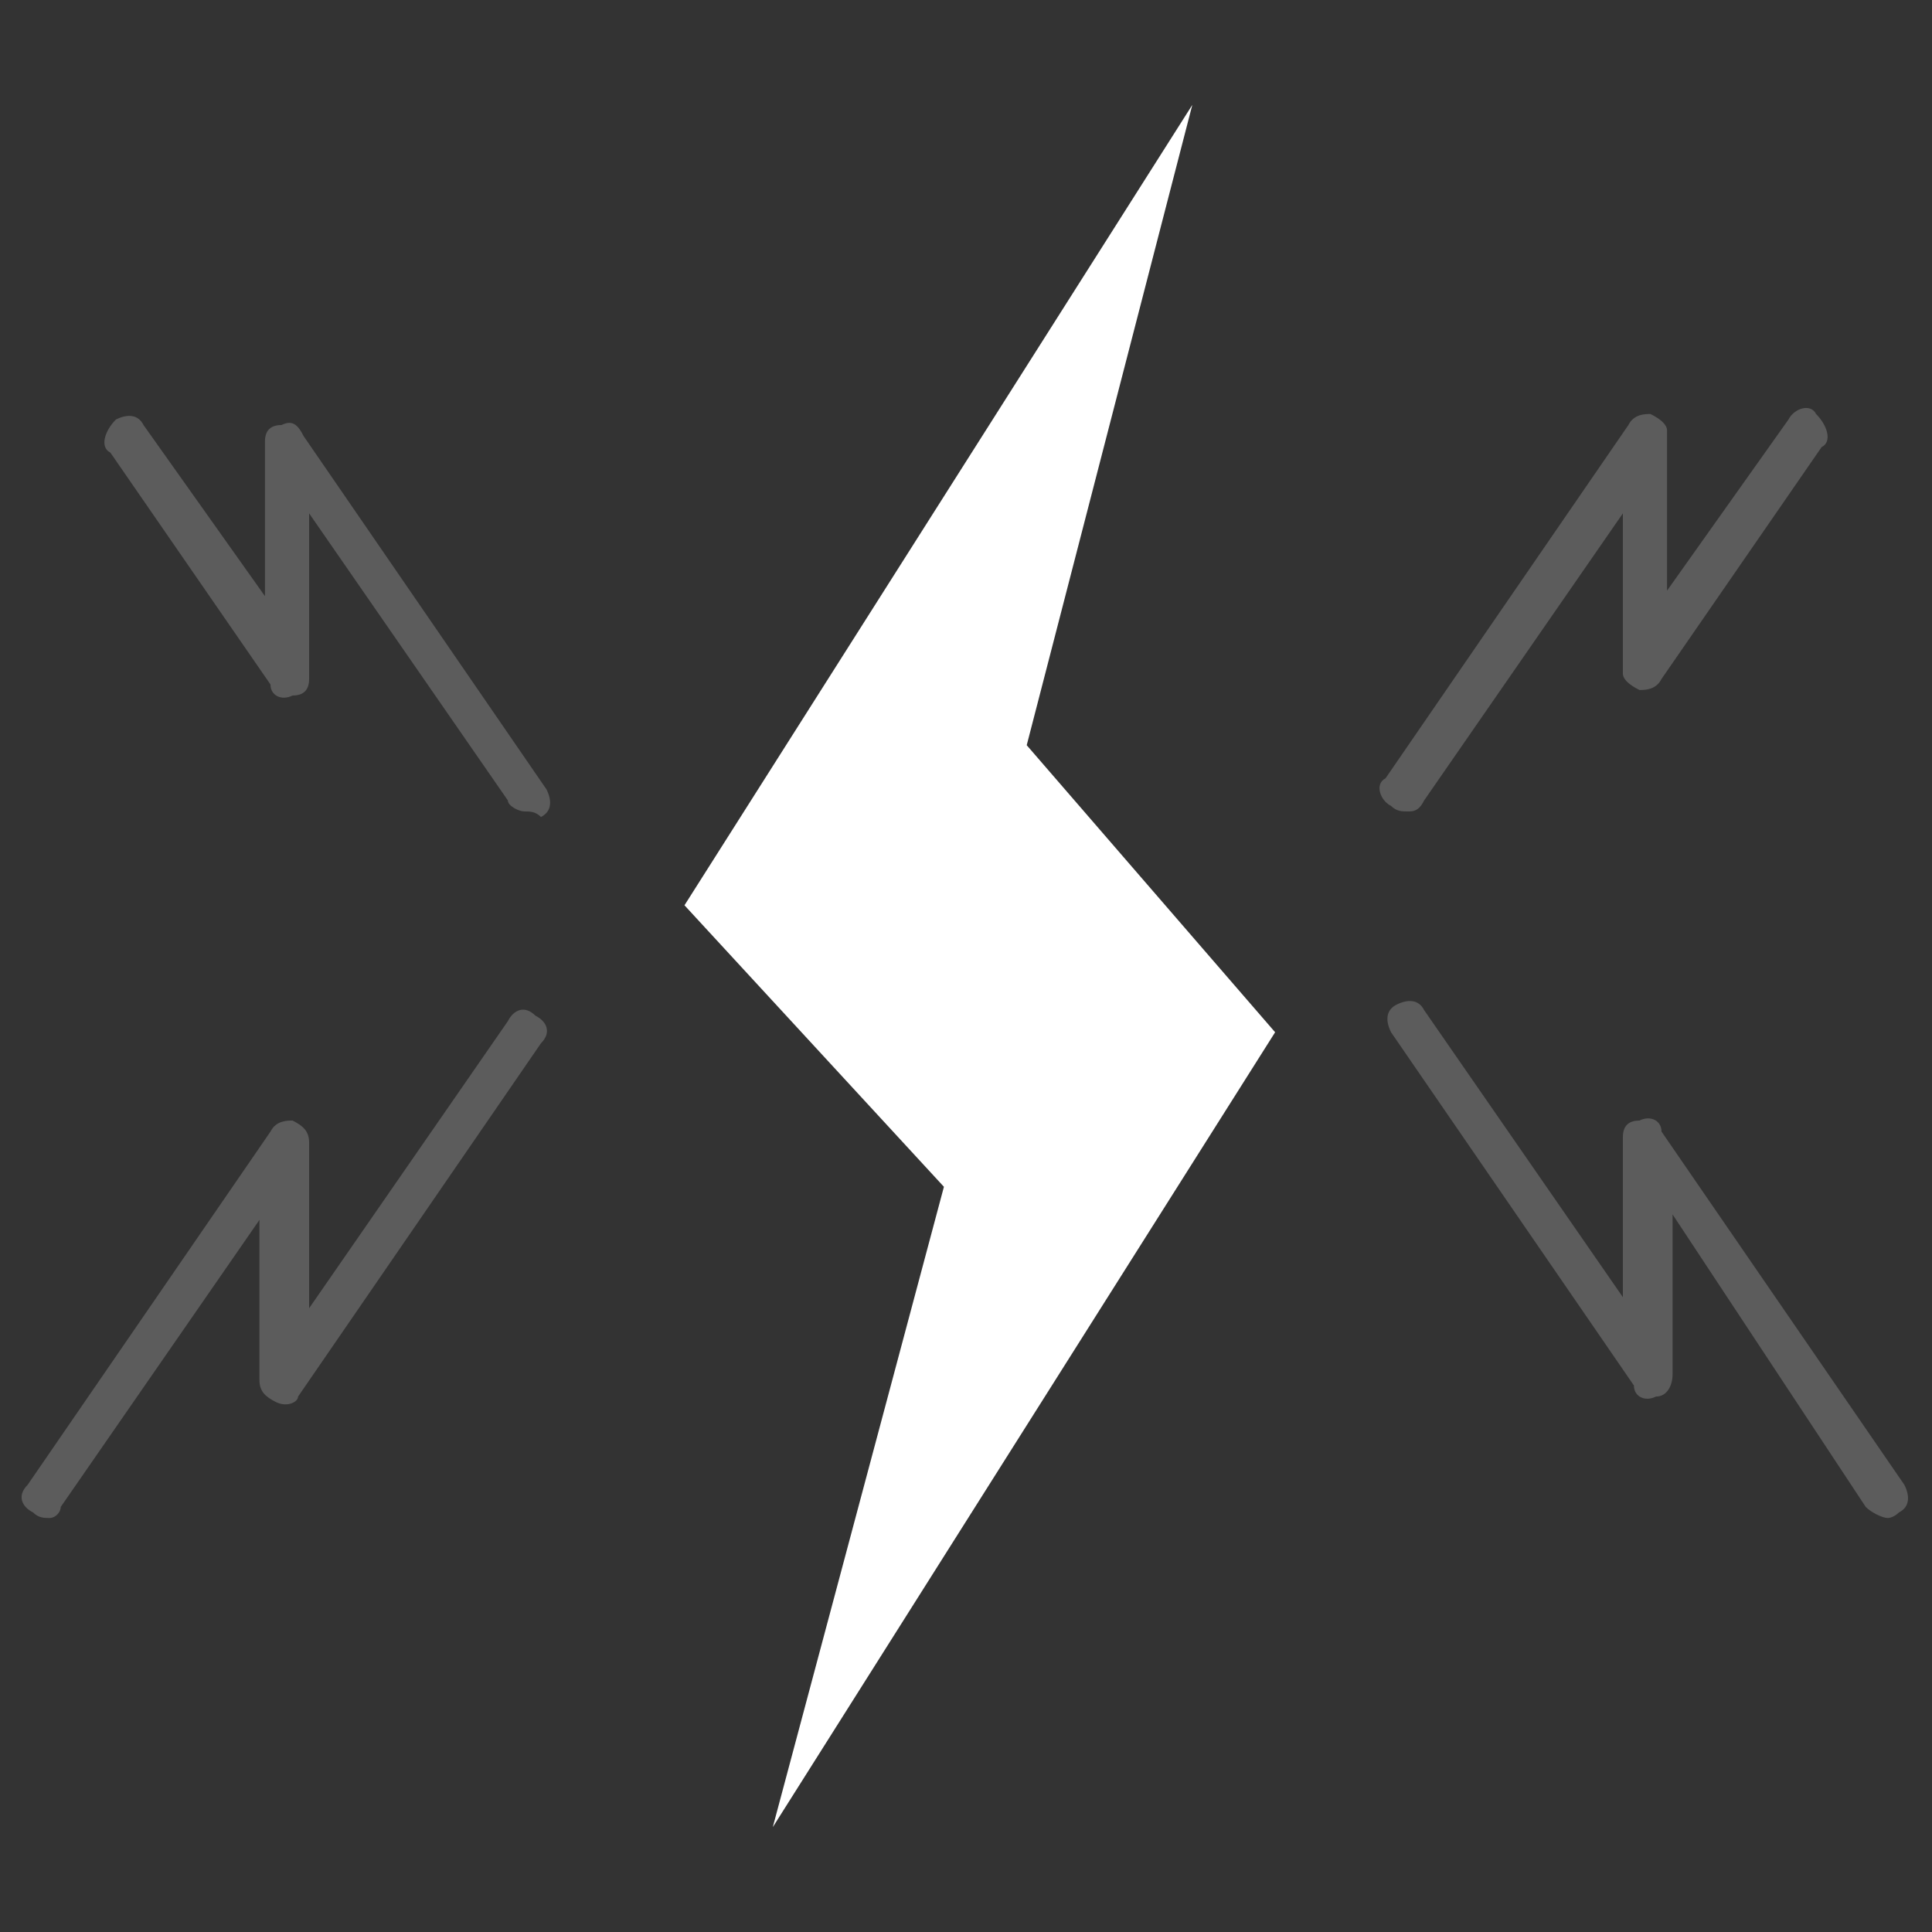 <?xml version="1.0" encoding="utf-8"?>
<!-- Generator: Adobe Illustrator 18.0.0, SVG Export Plug-In . SVG Version: 6.00 Build 0)  -->
<!DOCTYPE svg PUBLIC "-//W3C//DTD SVG 1.1//EN" "http://www.w3.org/Graphics/SVG/1.1/DTD/svg11.dtd">
<svg version="1.1" id="Layer_2_1_" xmlns="http://www.w3.org/2000/svg" xmlns:xlink="http://www.w3.org/1999/xlink" x="0px" y="0px"
	 viewBox="0 0 35 35" enable-background="new 0 0 35 35" xml:space="preserve">
<rect x="0" y="0" width="35" height="35" fill="#333333" stroke="none"/>
<g id="Layer_8">
	<g>
		<g>
			<polygon fill="#FFFFFF" points="23.1,18.7 18.6,13.5 21.6,1.9 12.4,16.4 17.1,21.5 14,33.1 			"/>
		</g>
		<g opacity="0.2">
			<path fill="#FFFFFF" d="M25.5,14.7c-0.1,0-0.2,0-0.3-0.1c-0.2-0.1-0.3-0.4-0.1-0.5l4.4-6.4c0.1-0.2,0.3-0.2,0.4-0.2
				c0.2,0.1,0.3,0.2,0.3,0.3v2.9l2.2-3.1c0.1-0.2,0.4-0.3,0.5-0.1C33.1,7.7,33.2,8,33,8.1l-2.9,4.2c-0.1,0.2-0.3,0.2-0.4,0.2
				c-0.2-0.1-0.3-0.2-0.3-0.3V9.3l-3.6,5.2C25.7,14.7,25.6,14.7,25.5,14.7z"/>
		</g>
		<g opacity="0.2">
			<path fill="#FFFFFF" d="M9.5,14.7c-0.1,0-0.3-0.1-0.3-0.2L5.6,9.3v3c0,0.2-0.1,0.3-0.3,0.3c-0.2,0.1-0.4,0-0.4-0.2L2,8.2
				C1.8,8.1,1.9,7.8,2.1,7.6c0.2-0.1,0.4-0.1,0.5,0.1l2.2,3.1V8c0-0.2,0.1-0.3,0.3-0.3c0.2-0.1,0.3,0,0.4,0.2l4.4,6.4
				c0.1,0.2,0.1,0.4-0.1,0.5C9.7,14.7,9.6,14.7,9.5,14.7z"/>
		</g>
		<g opacity="0.2">
			<path fill="#FFFFFF" d="M34.2,27.5c-0.1,0-0.3-0.1-0.4-0.2L30.3,22v2.9c0,0.2-0.1,0.4-0.3,0.4c-0.2,0.1-0.4,0-0.4-0.2l-4.4-6.4
				c-0.1-0.2-0.1-0.4,0.1-0.5c0.2-0.1,0.4-0.1,0.5,0.1l3.6,5.2v-2.9c0-0.2,0.1-0.3,0.3-0.3c0.2-0.1,0.4,0,0.4,0.2l4.4,6.4
				c0.1,0.2,0.1,0.4-0.1,0.5C34.3,27.5,34.2,27.5,34.2,27.5z"/>
		</g>
		<g opacity="0.2">
			<path fill="#FFFFFF" d="M0.9,27.5c-0.1,0-0.2,0-0.3-0.1c-0.2-0.1-0.3-0.3-0.1-0.5l4.4-6.4c0.1-0.2,0.3-0.2,0.4-0.2
				c0.2,0.1,0.3,0.2,0.3,0.4v3l3.6-5.2c0.1-0.2,0.3-0.3,0.5-0.1c0.2,0.1,0.3,0.3,0.1,0.5l-4.4,6.4c0,0.1-0.2,0.2-0.4,0.1
				c-0.2-0.1-0.3-0.2-0.3-0.4v-2.9l-3.6,5.2C1.1,27.4,1,27.5,0.9,27.5z"/>
		</g>
	</g>
</g>
</svg>
